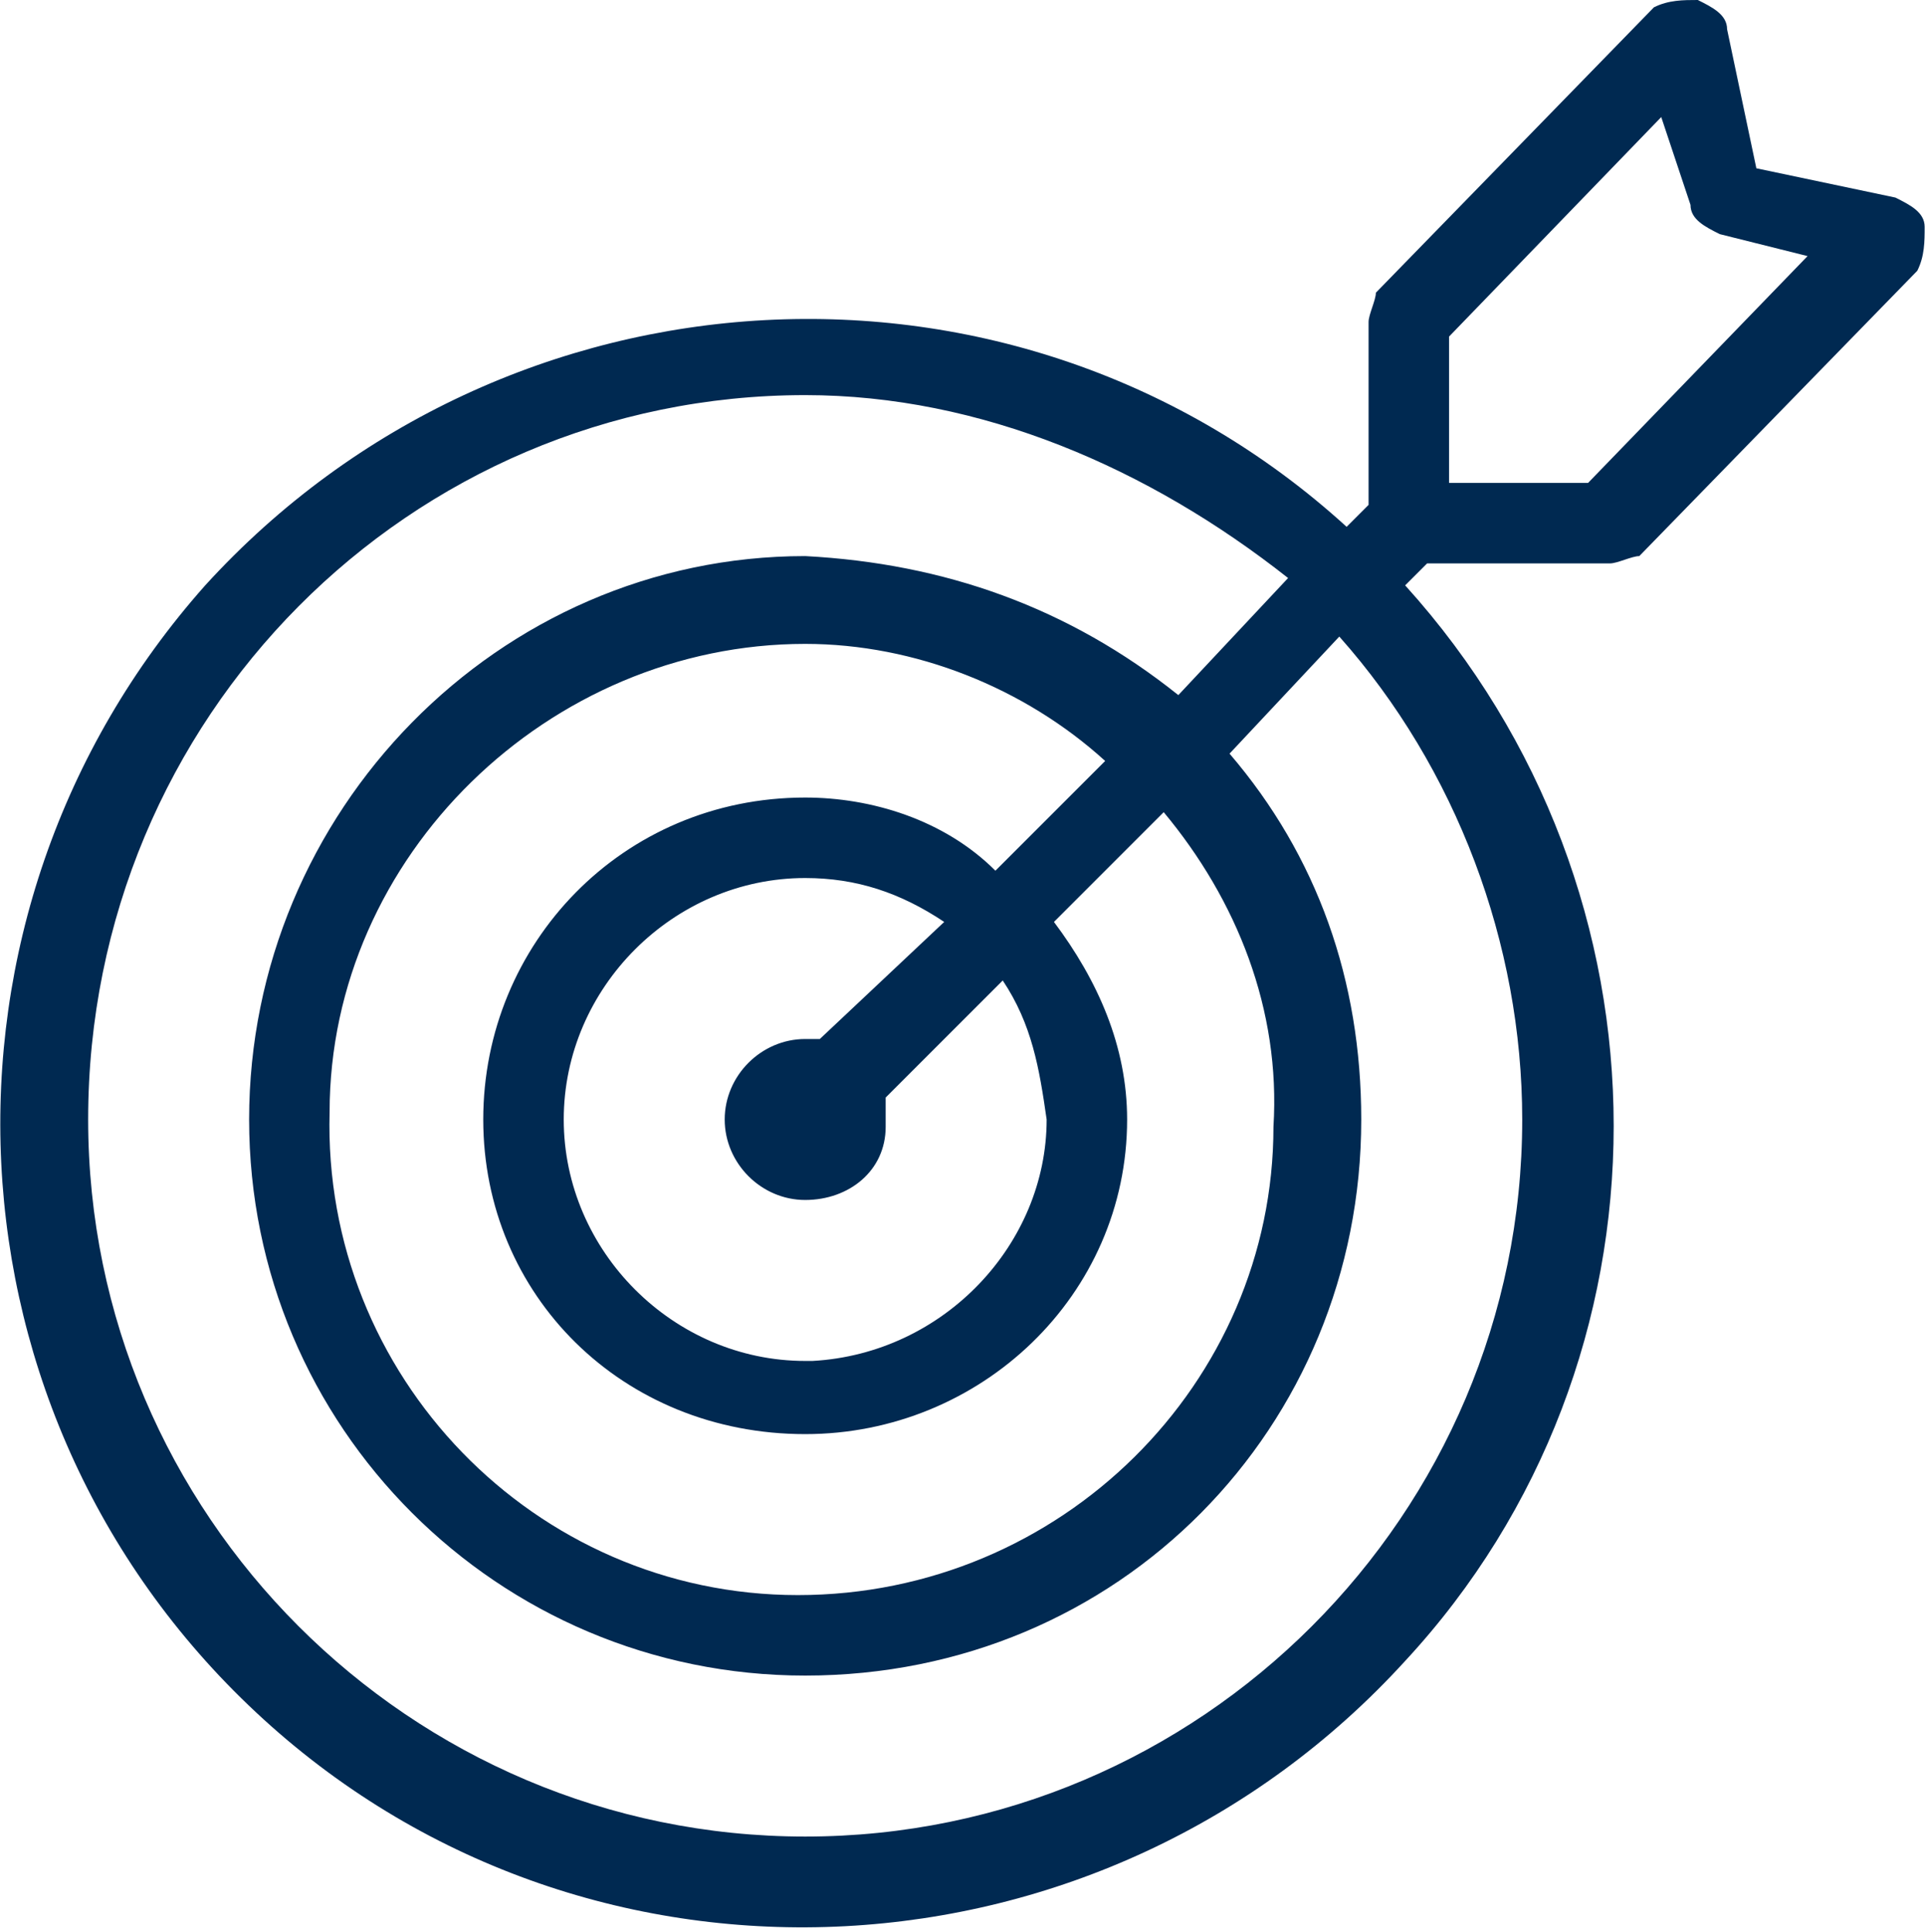 <?xml version="1.0" encoding="UTF-8"?>
<!DOCTYPE svg PUBLIC "-//W3C//DTD SVG 1.1//EN" "http://www.w3.org/Graphics/SVG/1.1/DTD/svg11.dtd">
<!-- Creator: CorelDRAW X7 -->
<svg xmlns="http://www.w3.org/2000/svg" xml:space="preserve" width="0.583in" height="0.585in" version="1.1" style="shape-rendering:geometricPrecision; text-rendering:geometricPrecision; image-rendering:optimizeQuality; fill-rule:evenodd; clip-rule:evenodd"
viewBox="0 0 263 264"
 xmlns:xlink="http://www.w3.org/1999/xlink">
 <defs>
  <style type="text/css">
   <![CDATA[
    .fil0 {fill:#002951}
   ]]>
  </style>
 </defs>
 <g id="Layer_x0020_1">
  <path id="goal" class="fil0" d="M263 31c0,-2 -2,-3 -4,-4l-19 -4 -4 -19c0,-2 -2,-3 -4,-4 -2,0 -4,0 -6,1l-38 39c0,1 -1,3 -1,4l0 25 -3 3c-45,-41 -115,-37 -156,8 -40,45 -37,114 8,155 45,41 115,37 156,-8 38,-41 38,-105 0,-147l3 -3 25 0c1,0 3,-1 4,-1l38 -39c1,-2 1,-4 1,-6zm-55 122c0,54 -44,98 -98,98 -54,0 -98,-44 -98,-98 0,-55 44,-99 98,-99 24,0 47,10 66,25l-15 16c-15,-12 -32,-18 -51,-19 -42,0 -76,35 -76,77 0,42 34,76 76,76 43,0 76,-34 76,-76l0 0c0,-19 -6,-36 -18,-50l15 -16c16,18 25,42 25,66zm-65 0c0,17 -14,32 -32,33 0,0 -1,0 -1,0 -18,0 -33,-15 -33,-33 0,-18 15,-33 33,-33 7,0 13,2 19,6l-17 16 -2 0c-6,0 -11,5 -11,11 0,6 5,11 11,11 6,0 11,-4 11,-10 0,0 0,-1 0,-1l0 -3 16 -16c4,6 5,12 6,19zm-7 -34c-7,-7 -17,-10 -26,-10 -25,0 -44,20 -44,44 0,24 19,43 44,43 24,0 44,-19 44,-43l0 0c0,-10 -4,-19 -10,-27l15 -15c10,12 16,27 15,43 0,35 -29,64 -65,64 -36,0 -65,-30 -64,-66 0,-35 30,-64 65,-64 15,0 30,6 41,16l-15 15zm81 -53l-19 0 0 -20 29 -30 4 12c0,2 2,3 4,4l12 3 -30 31z"/>
 </g>
</svg>
